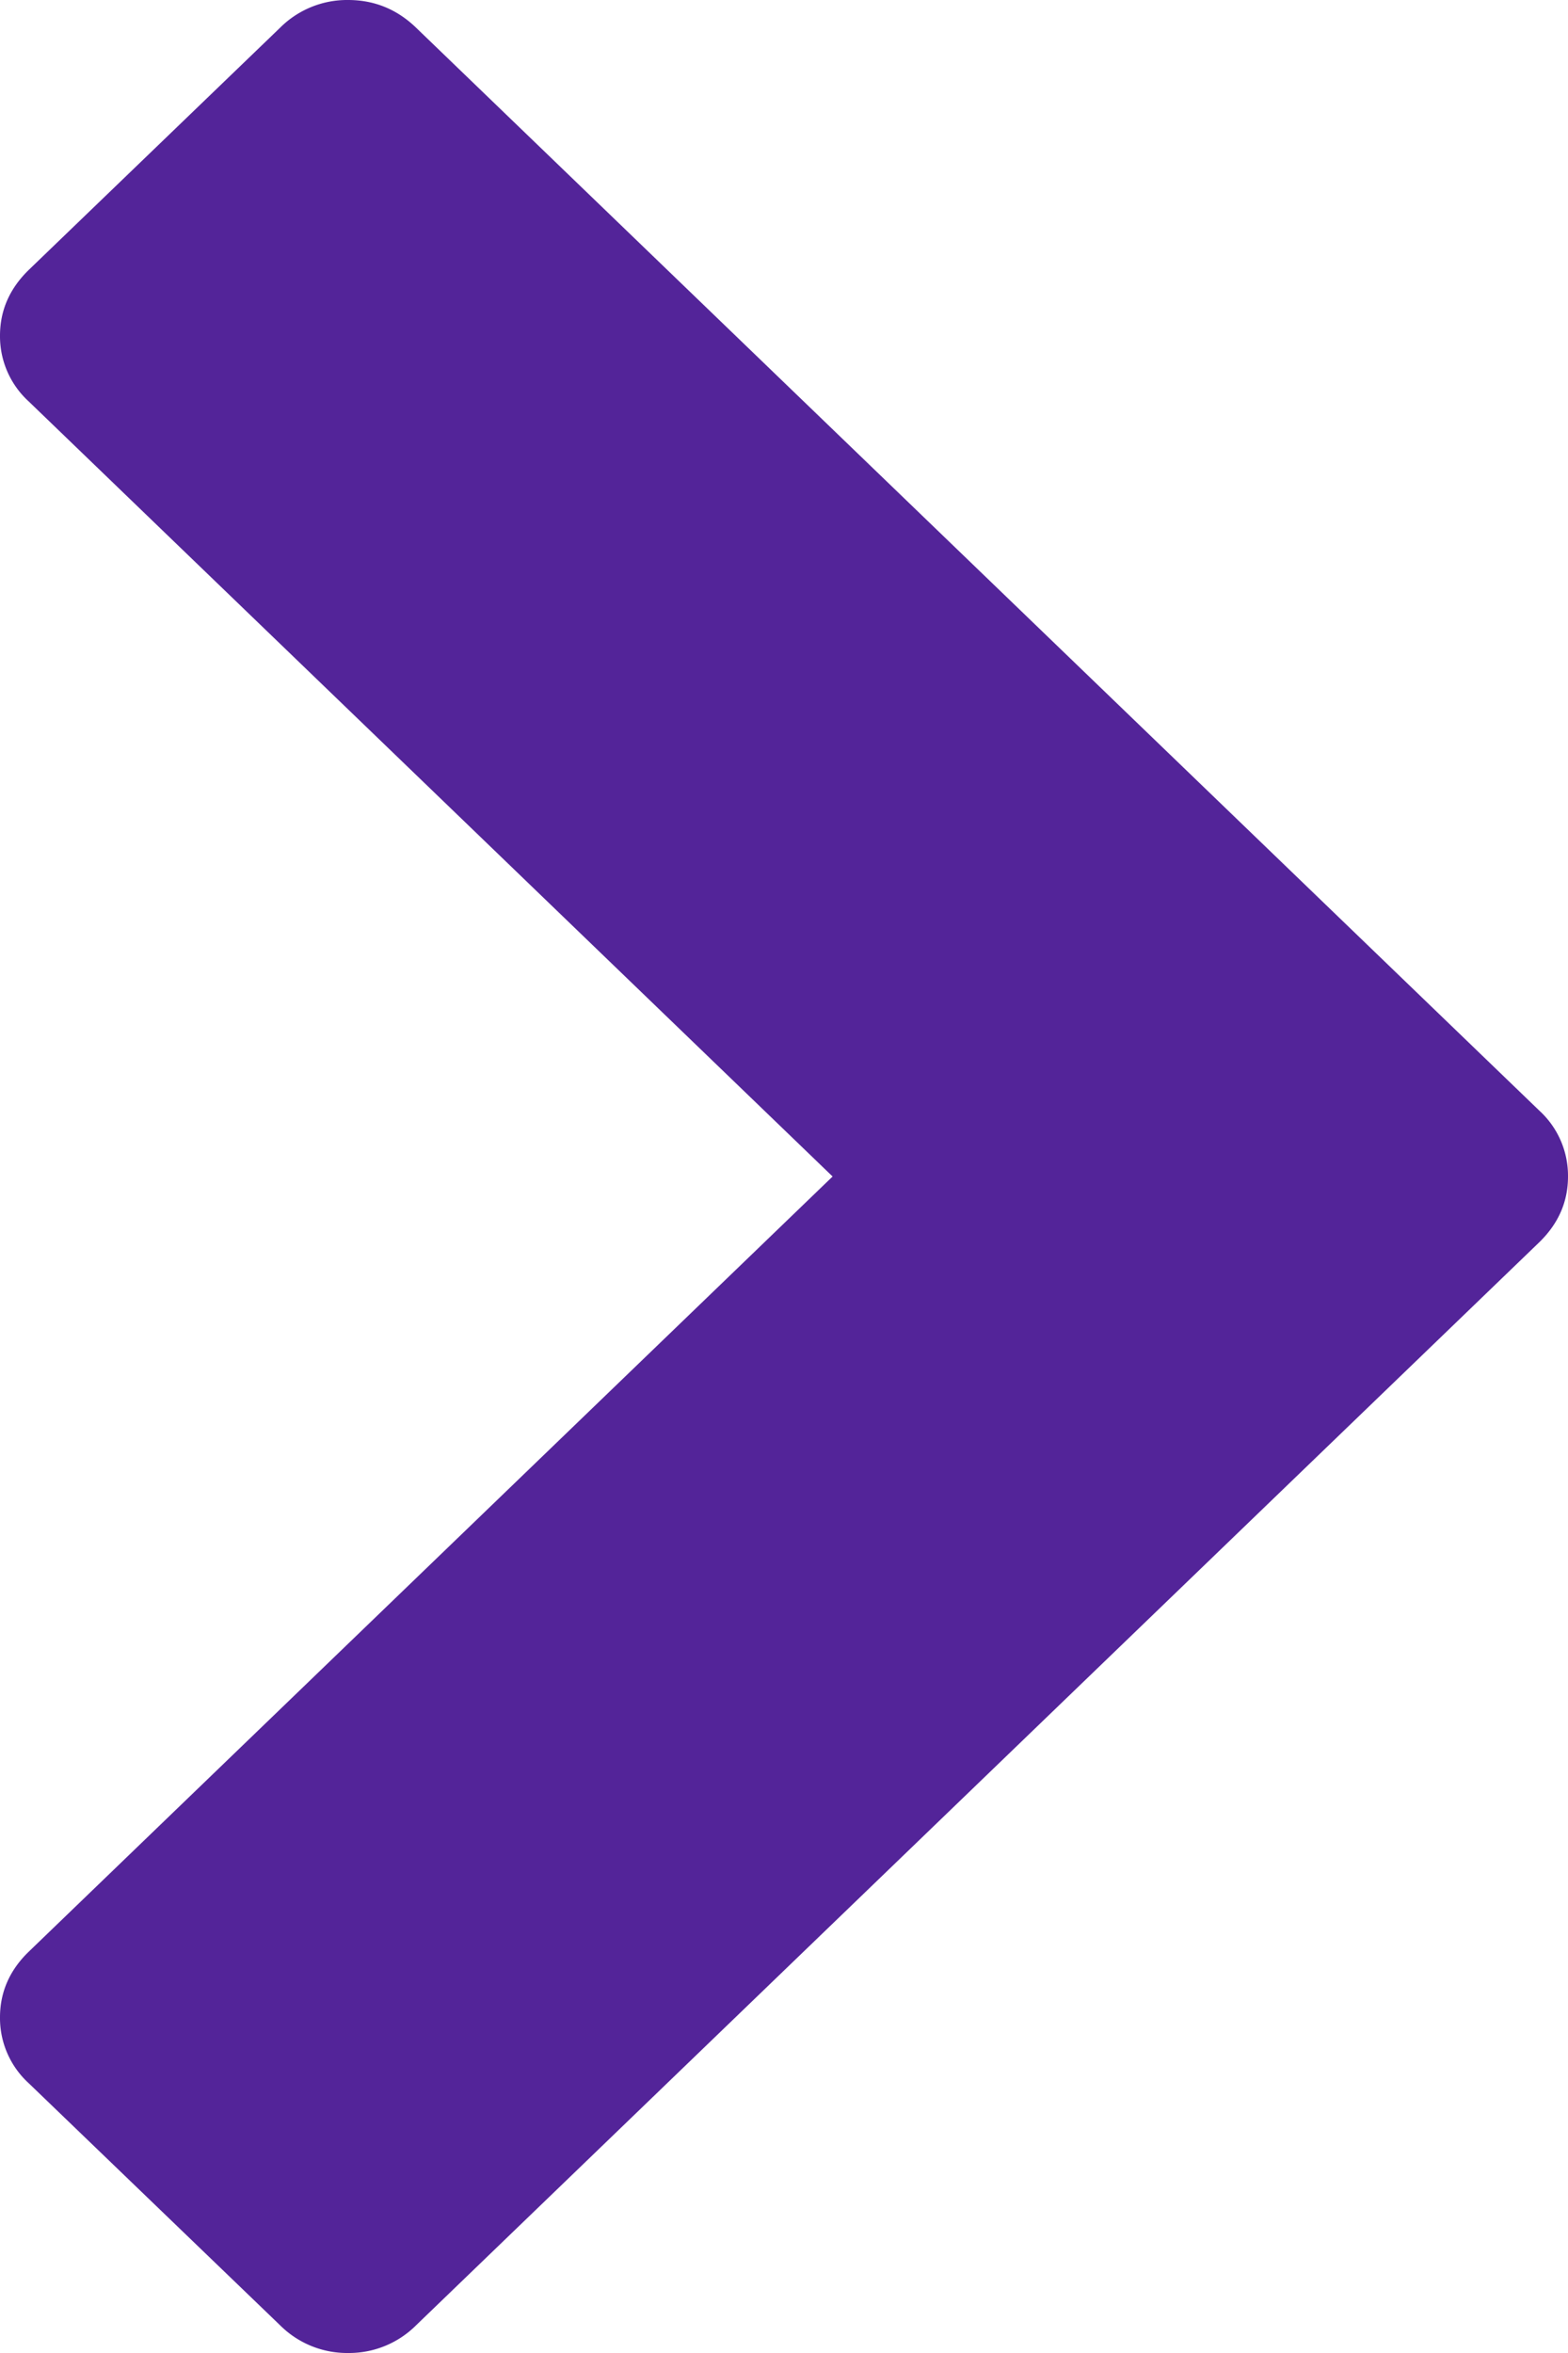 <svg xmlns="http://www.w3.org/2000/svg" width="10" height="15"><path fill="#532499" d="M9.817 7.919l-7.163 6.904A.605.605 0 012.22 15a.605.605 0 01-.434-.177L.183 13.28A.562.562 0 010 12.86c0-.16.061-.3.183-.418L5.31 7.5.183 2.559A.562.562 0 010 2.14c0-.161.061-.3.183-.419L1.786.177A.605.605 0 012.22 0c.167 0 .312.059.434.177L9.817 7.08A.562.562 0 0110 7.5c0 .161-.061.3-.183.419z"/></svg>